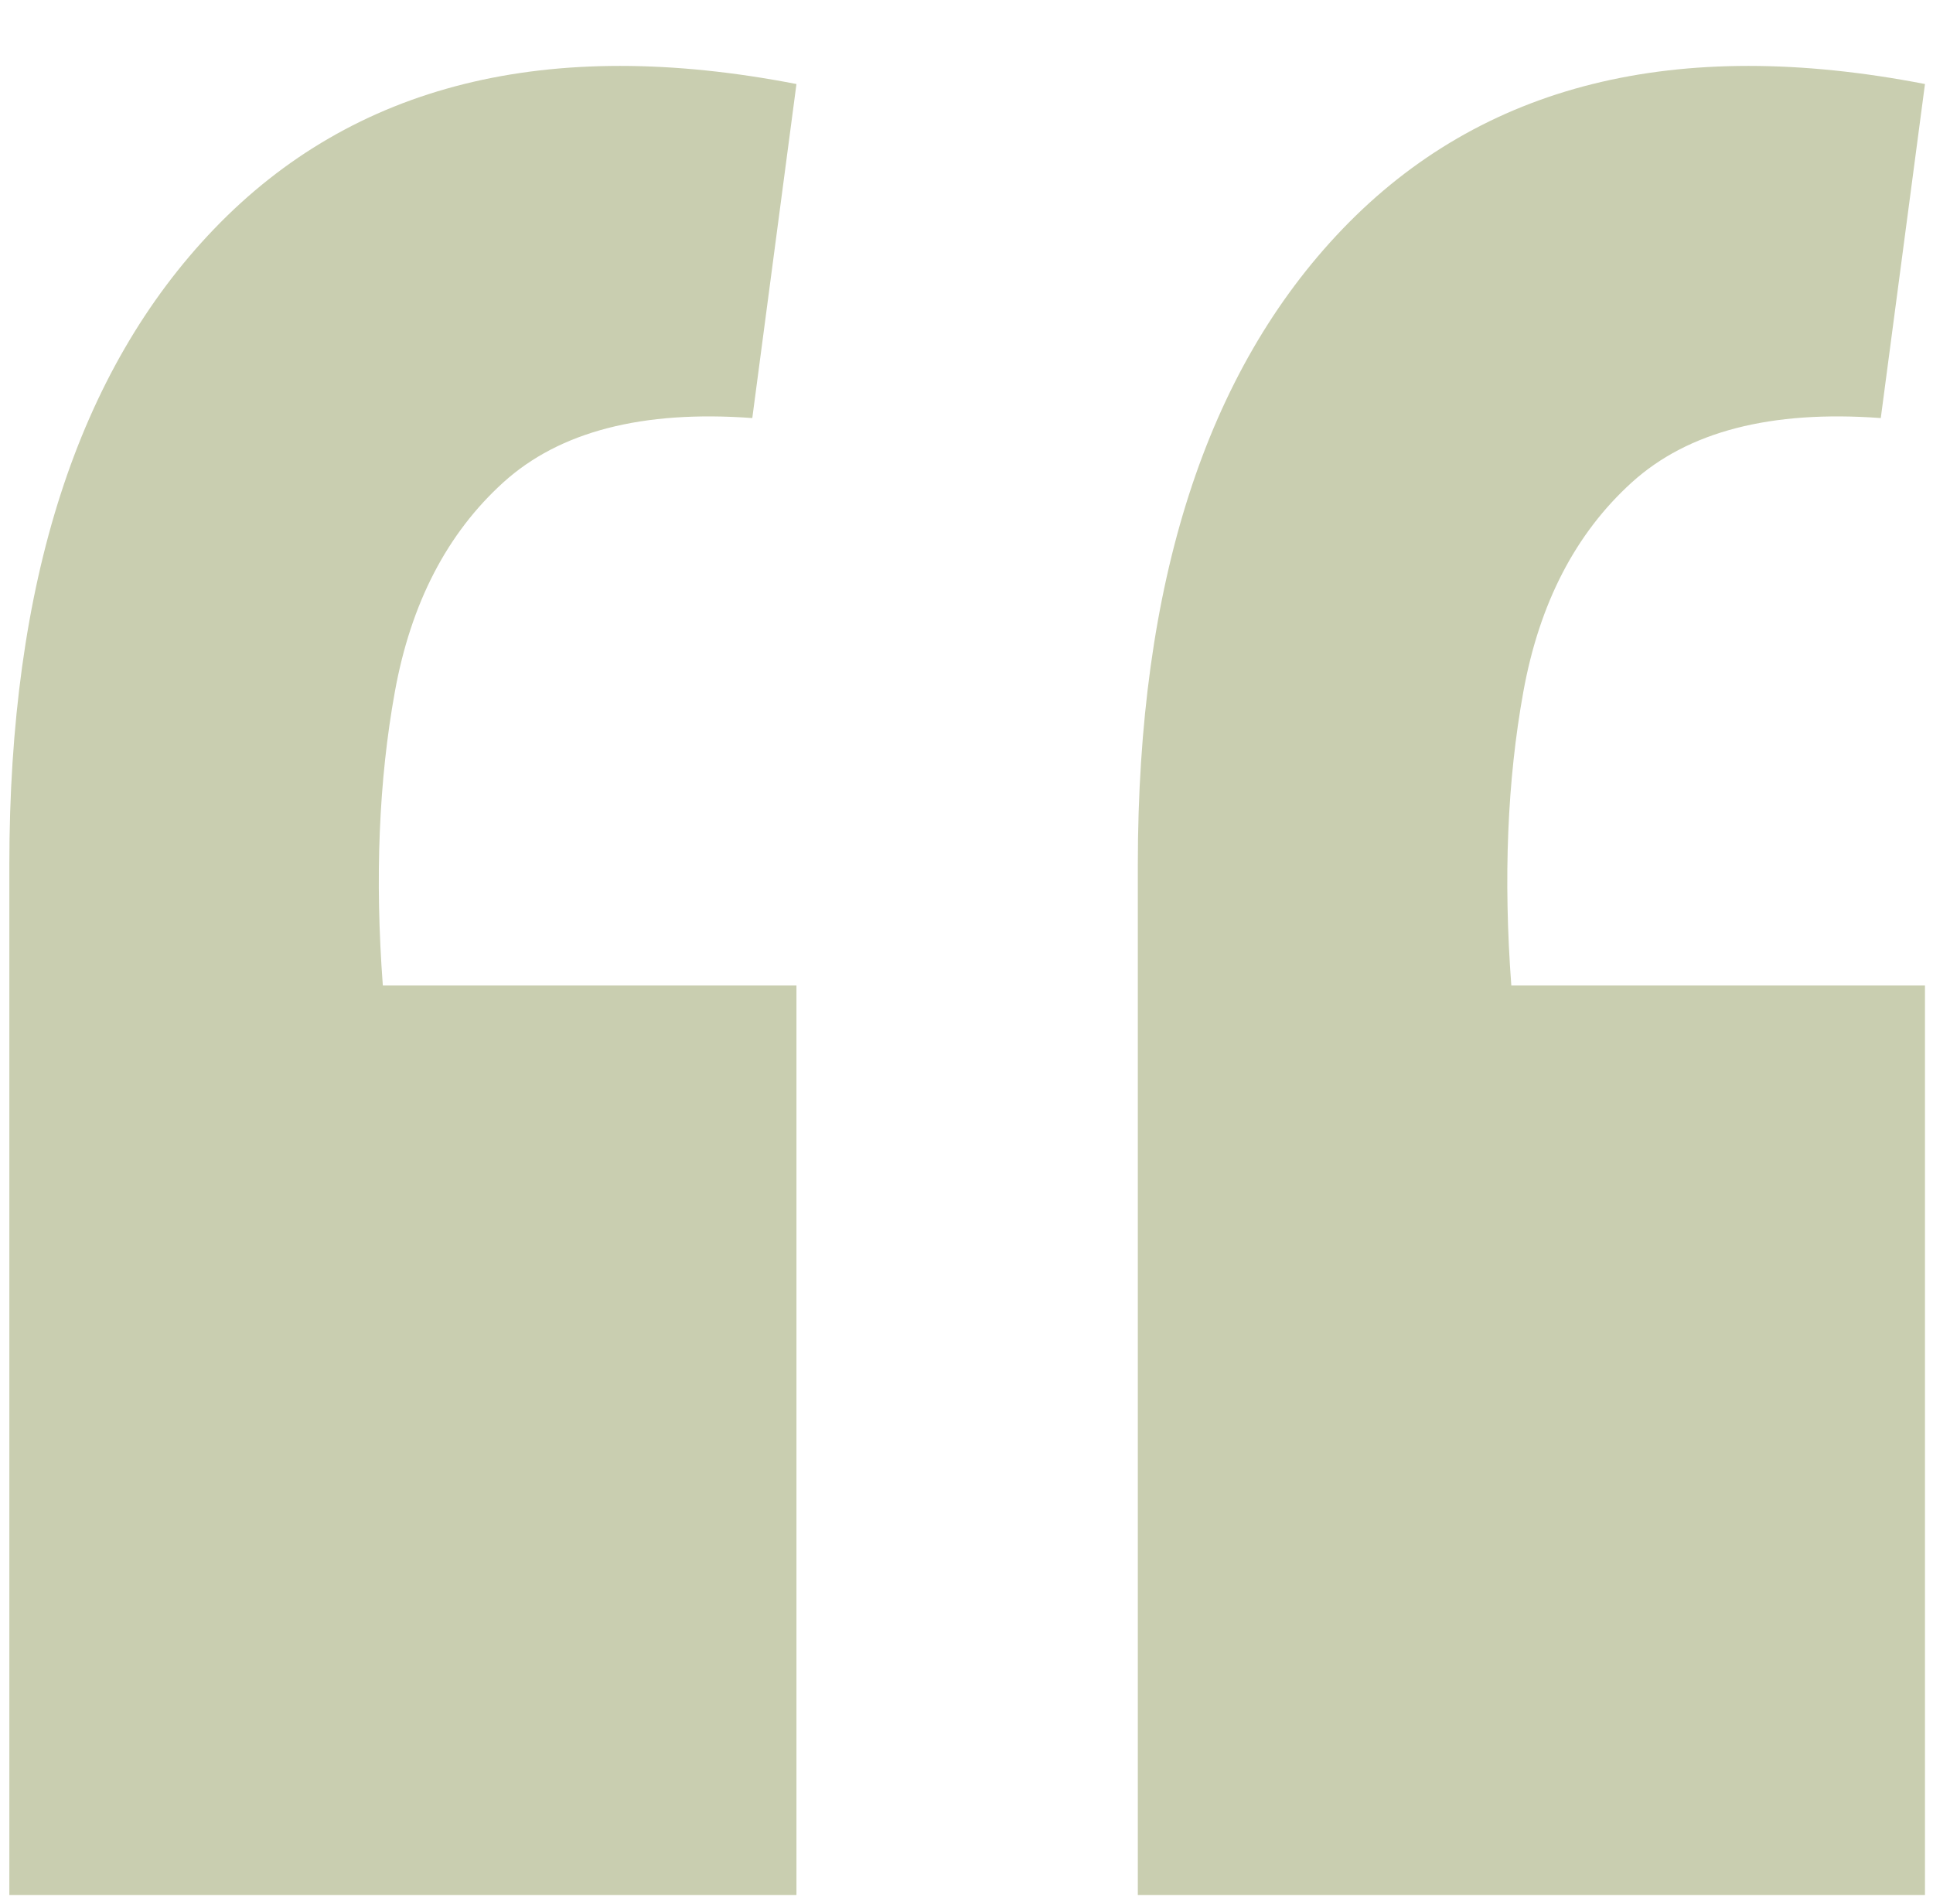 <?xml version="1.0" encoding="UTF-8"?> <svg xmlns="http://www.w3.org/2000/svg" width="65" height="64" viewBox="0 0 65 64" fill="none"><path d="M64.73 2.825L63.244 14.055C59.553 13.784 56.762 14.506 54.871 16.219C52.981 17.933 51.765 20.278 51.225 23.255C50.685 26.232 50.55 29.524 50.82 33.132H64.73V63.709H38.261V29.073C38.261 19.602 40.557 12.476 45.148 7.696C49.83 2.825 56.357 1.201 64.73 2.825ZM26.782 2.825L25.297 14.055C21.606 13.784 18.815 14.506 16.924 16.219C15.034 17.933 13.818 20.278 13.278 23.255C12.738 26.232 12.603 29.524 12.873 33.132H26.782V63.709H0.314V29.073C0.314 19.602 2.61 12.476 7.201 7.696C11.883 2.825 18.41 1.201 26.782 2.825Z" fill="#C9CEB0"></path></svg> 